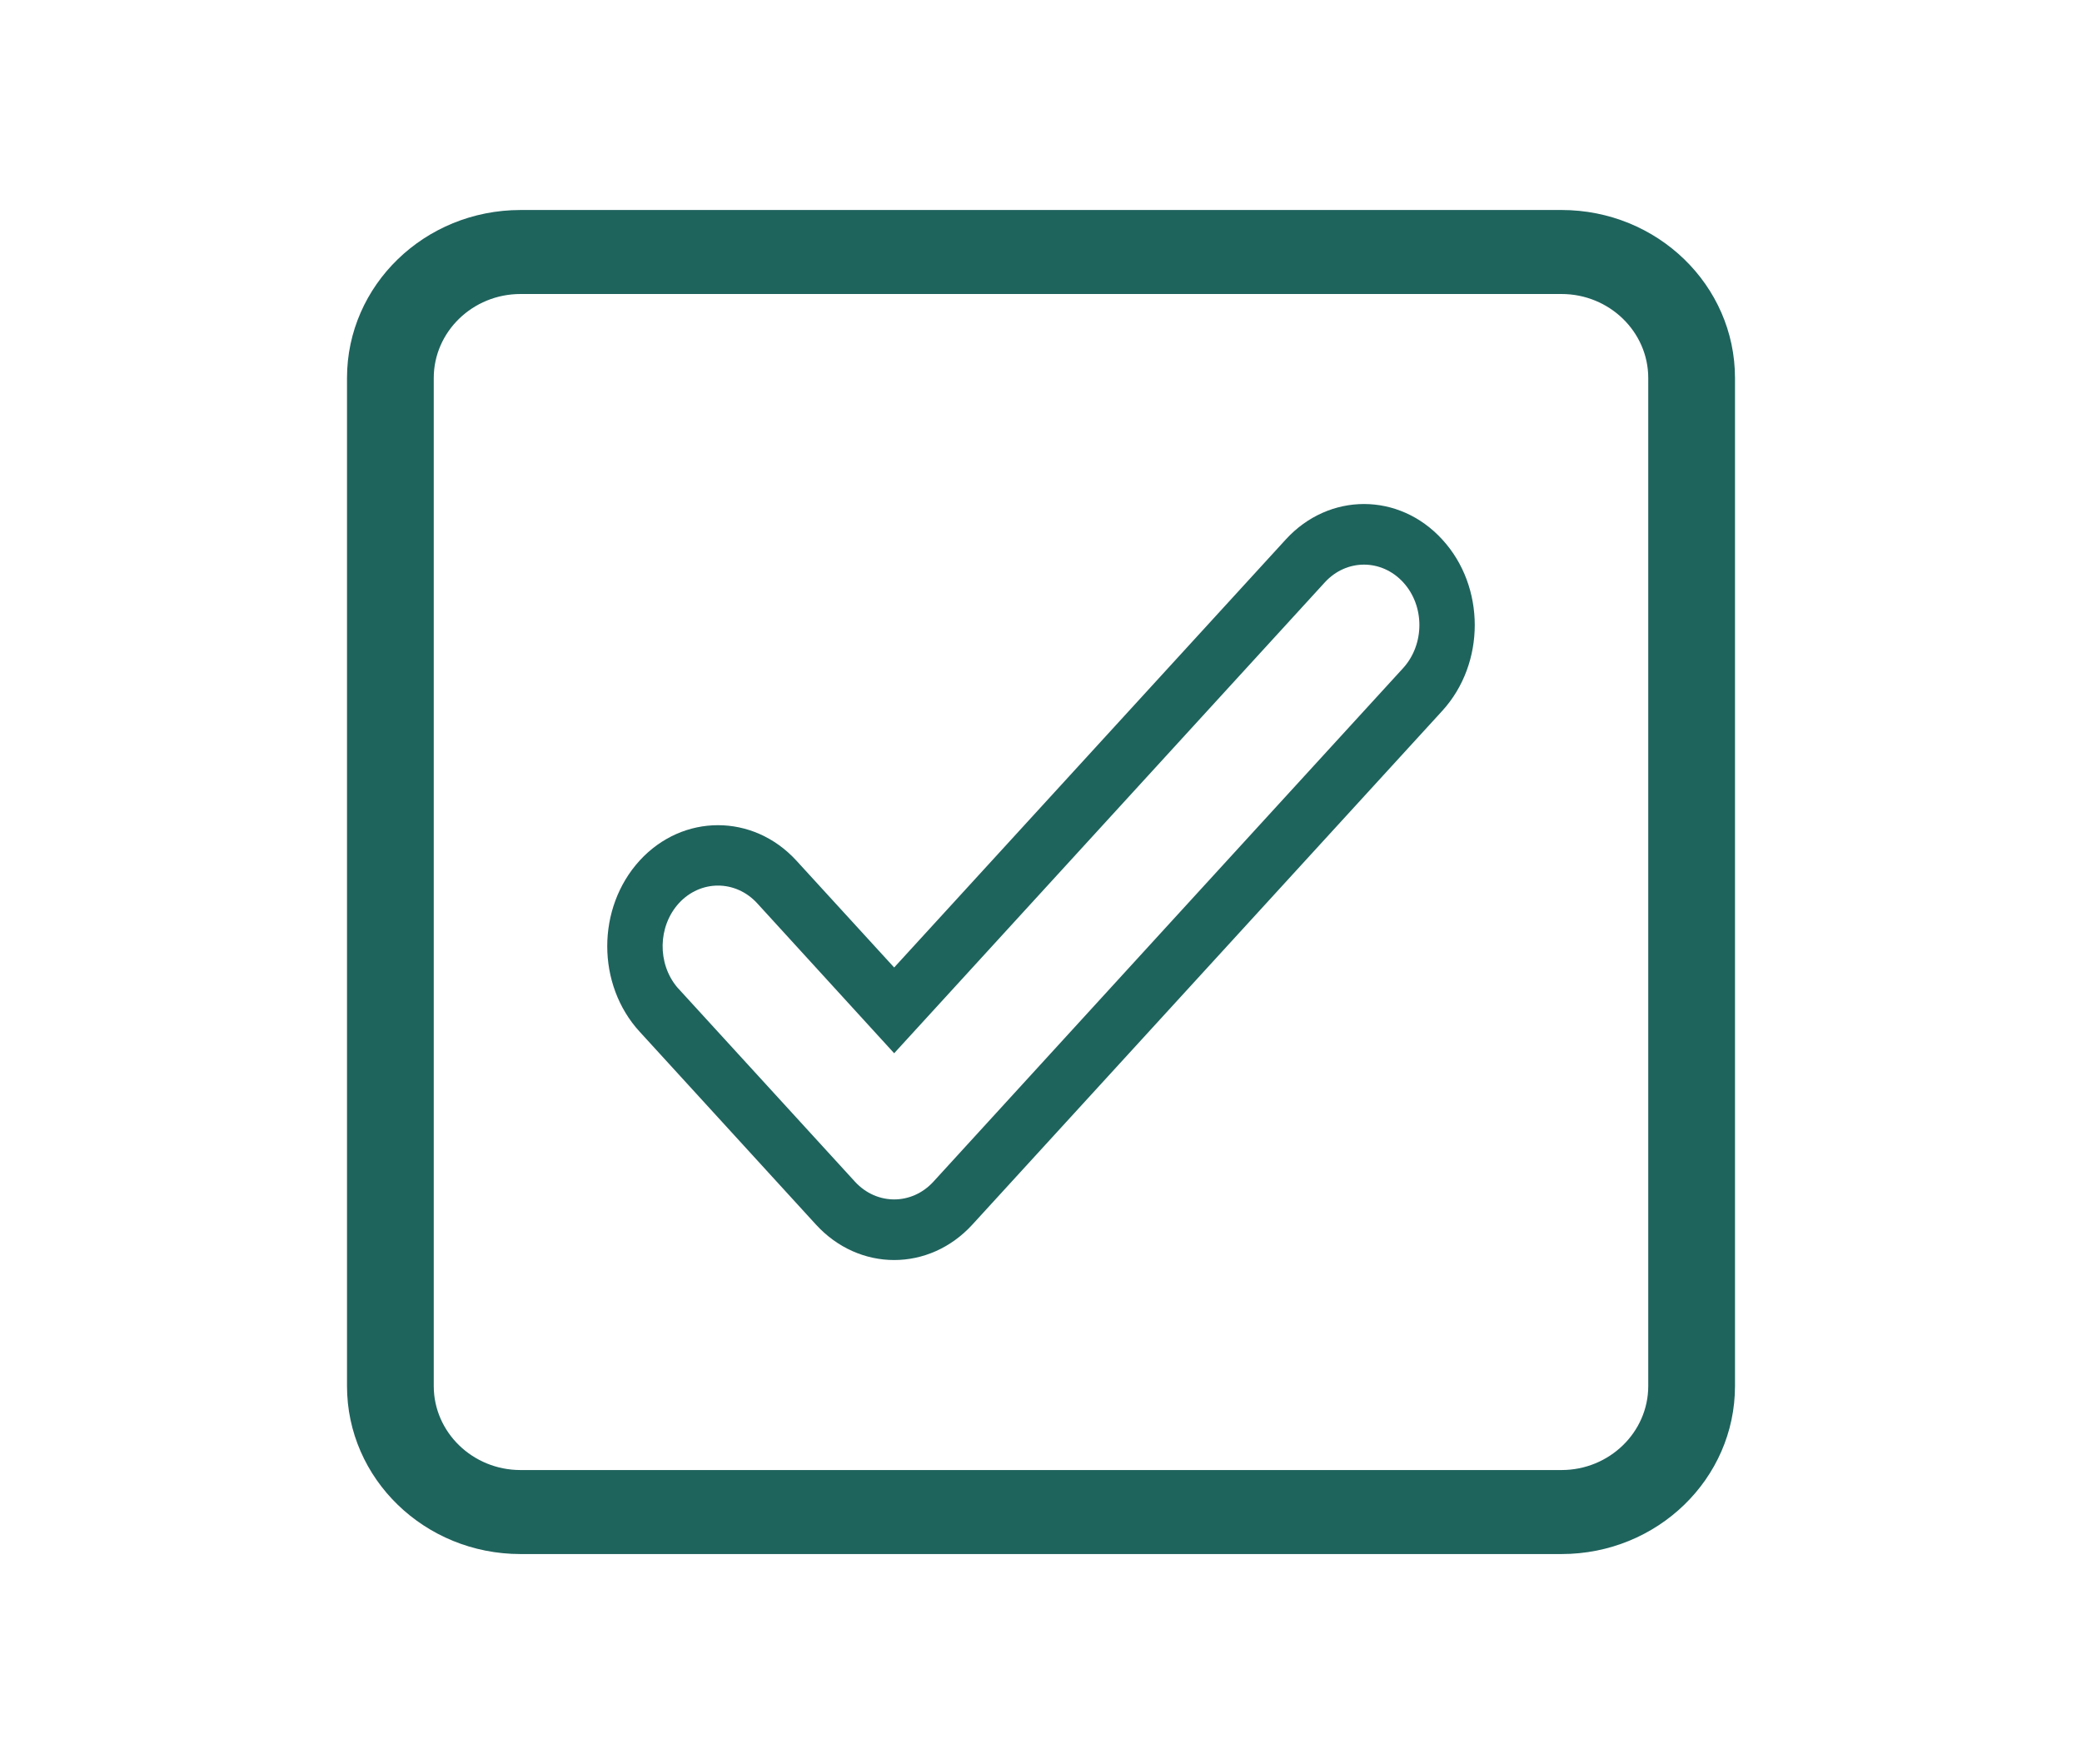 <svg xmlns="http://www.w3.org/2000/svg" width="144" height="122" viewBox="0 0 144 122">
    <g fill="none" fill-rule="evenodd">
        <path d="M0 0h144v122H0z"/>
        <path fill="#1F635D" d="M114 95.857c0 3.195-2.688 5.81-6 5.81H36c-3.312 0-6-2.615-6-5.81V26.143c0-3.195 2.688-5.81 6-5.81h72c3.312 0 6 2.615 6 5.81v69.714zm-6-81.333H36c-6.627 0-12 5.2-12 11.619v69.714c0 6.42 5.373 11.62 12 11.62h72c6.627 0 12-5.2 12-11.62V26.143c0-6.42-5.373-11.62-12-11.62zM97.05 46.202S65.057 81.166 64.554 81.729c-1.497 1.629-3.92 1.629-5.417 0 0 0-12.262-13.41-12.3-13.45-1.38-1.65-1.342-4.203.115-5.811 1.495-1.629 3.92-1.629 5.417 0l9.475 10.374 29.79-32.571c1.494-1.629 3.92-1.629 5.416 0 1.495 1.628 1.495 4.282 0 5.931zm2.706-8.887c-2.991-3.277-7.84-3.277-10.831 0L61.844 66.911l-6.769-7.399c-2.992-3.257-7.842-3.257-10.831 0-2.992 3.277-2.992 8.585 0 11.843l12.185 13.33c2.992 3.277 7.84 3.277 10.831 0l32.496-35.527c2.992-3.278 2.992-8.586 0-11.843z"/>
    </g>
</svg>
